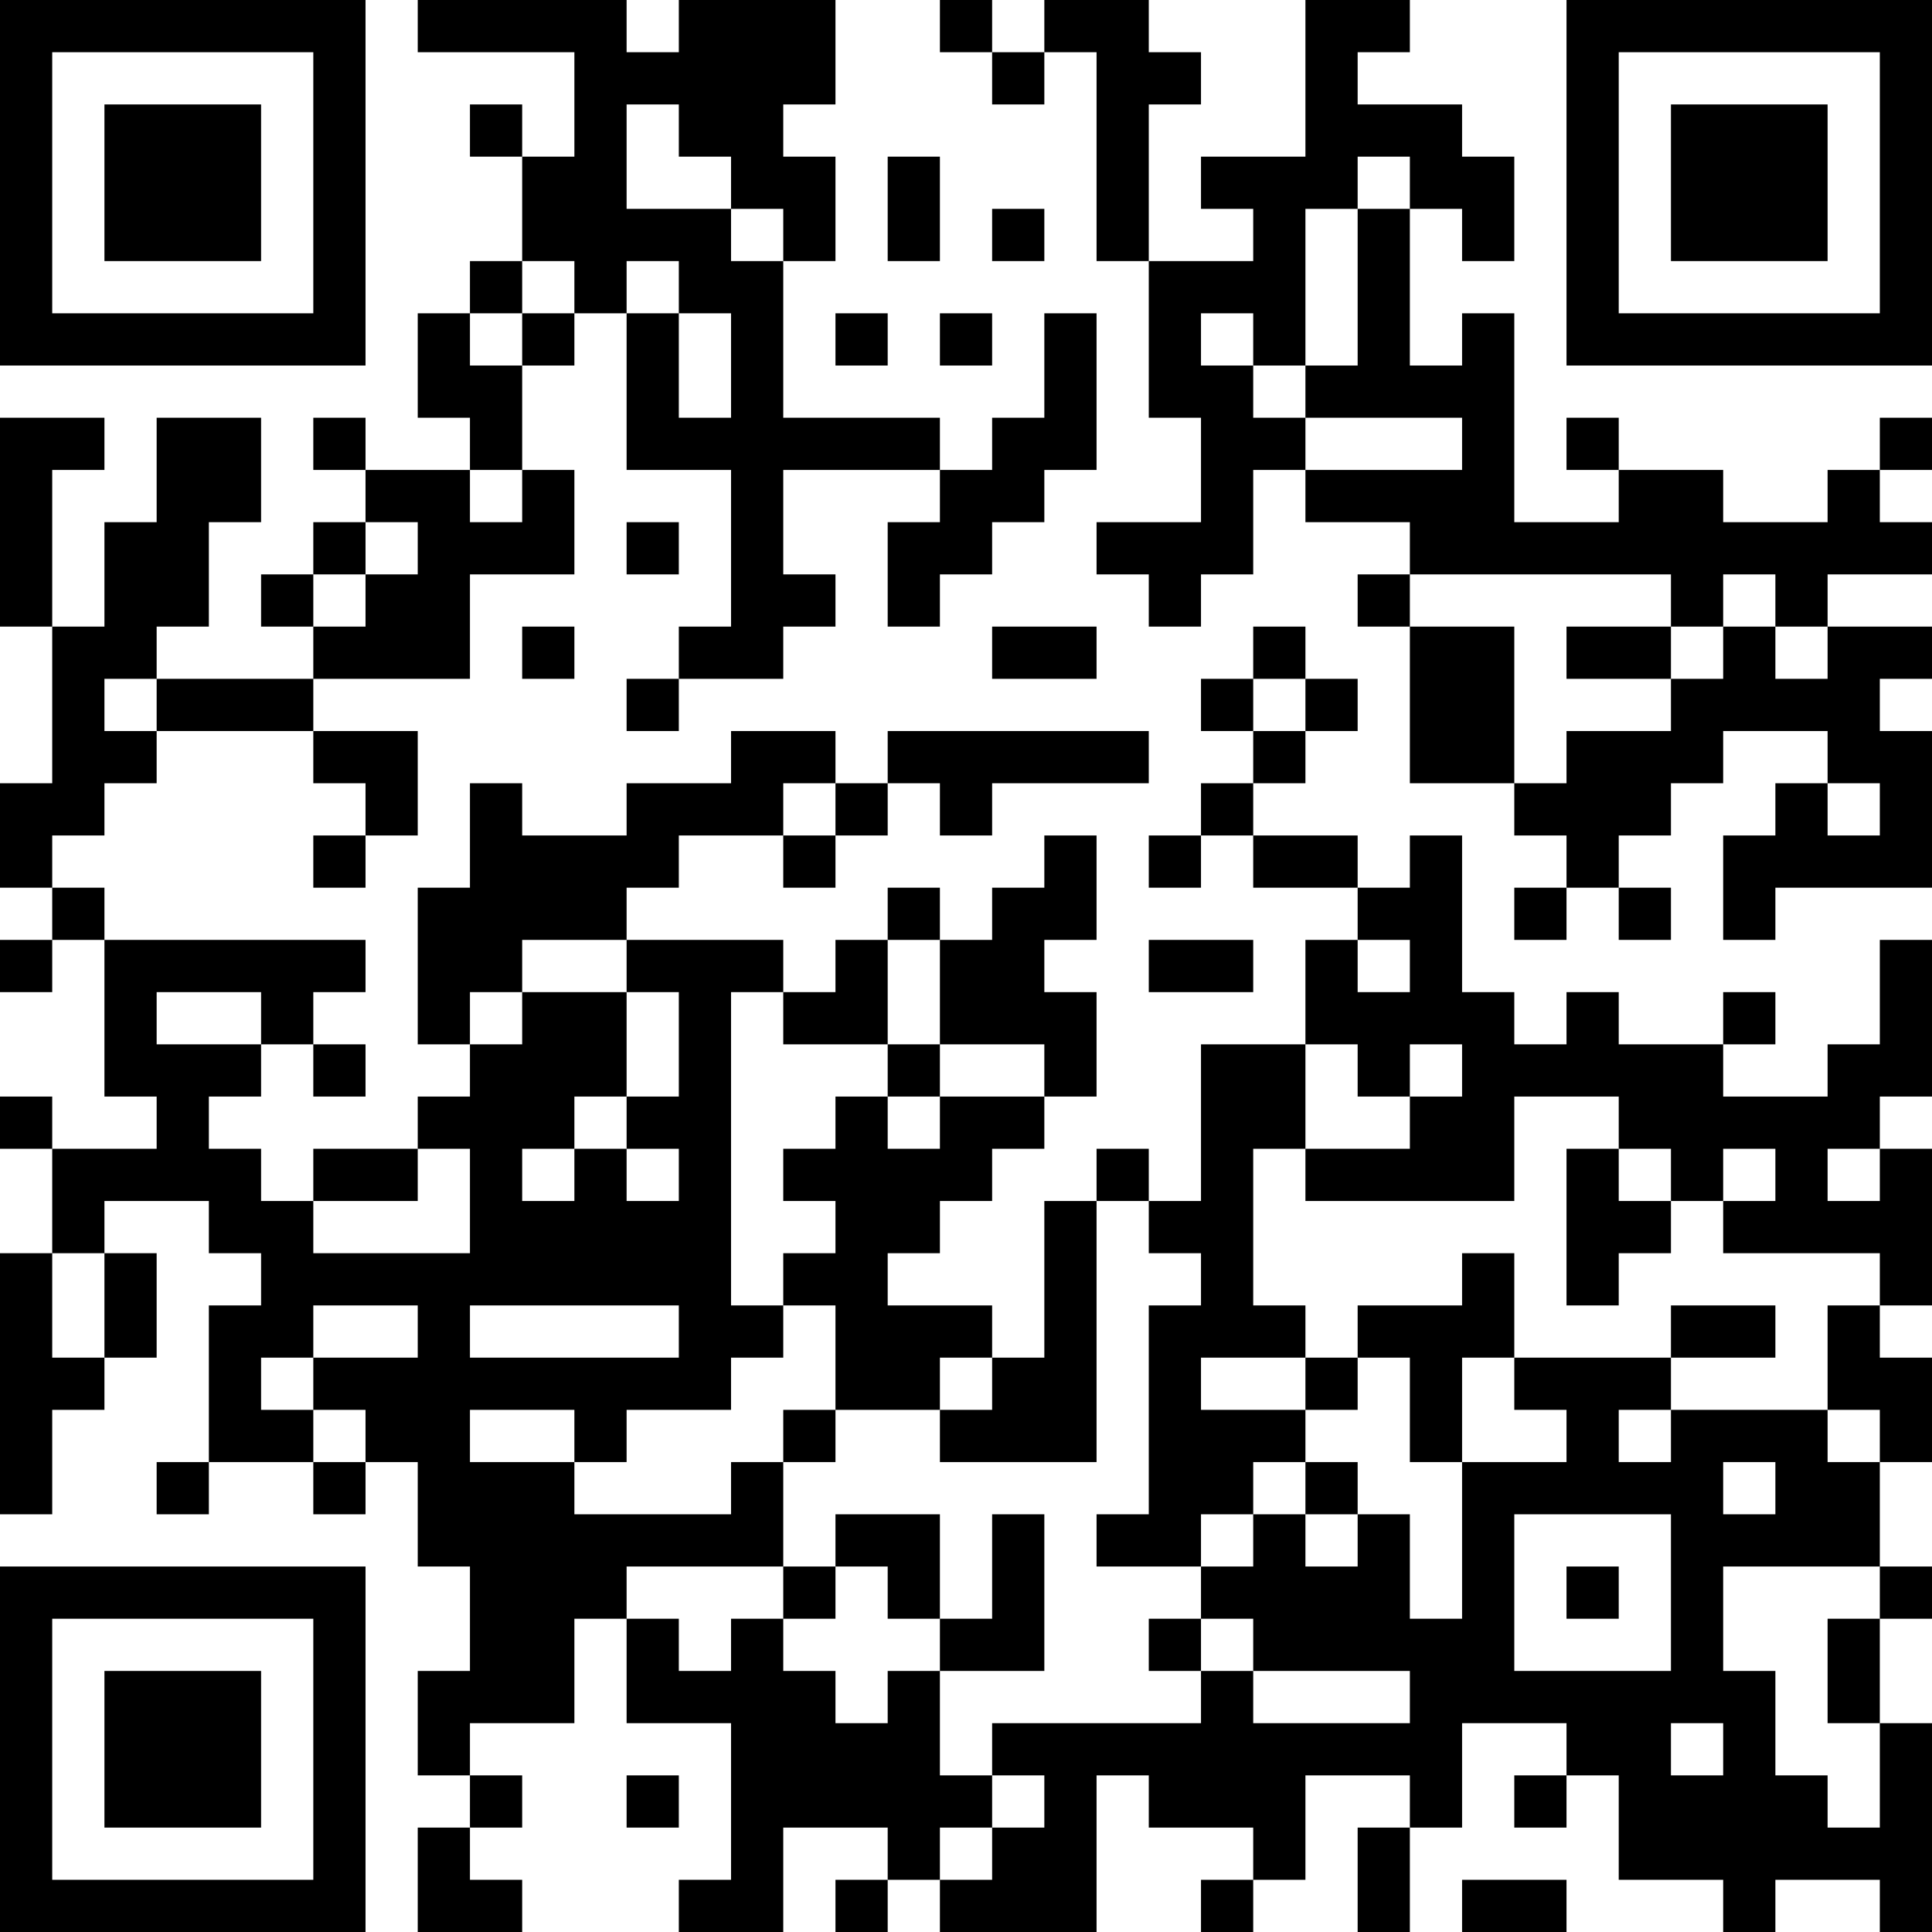 <?xml version="1.0" encoding="UTF-8"?>
<svg xmlns="http://www.w3.org/2000/svg" version="1.1" width="400" height="400" viewBox="0 0 400 400"><rect x="0" y="0" width="400" height="400" fill="#ffffff"/><g transform="scale(10.811)"><g transform="translate(0,0)"><path fill-rule="evenodd" d="M8 0L8 1L11 1L11 3L10 3L10 2L9 2L9 3L10 3L10 5L9 5L9 6L8 6L8 8L9 8L9 9L7 9L7 8L6 8L6 9L7 9L7 10L6 10L6 11L5 11L5 12L6 12L6 13L3 13L3 12L4 12L4 10L5 10L5 8L3 8L3 10L2 10L2 12L1 12L1 9L2 9L2 8L0 8L0 12L1 12L1 15L0 15L0 17L1 17L1 18L0 18L0 19L1 19L1 18L2 18L2 21L3 21L3 22L1 22L1 21L0 21L0 22L1 22L1 24L0 24L0 29L1 29L1 27L2 27L2 26L3 26L3 24L2 24L2 23L4 23L4 24L5 24L5 25L4 25L4 28L3 28L3 29L4 29L4 28L6 28L6 29L7 29L7 28L8 28L8 30L9 30L9 32L8 32L8 34L9 34L9 35L8 35L8 37L10 37L10 36L9 36L9 35L10 35L10 34L9 34L9 33L11 33L11 31L12 31L12 33L14 33L14 36L13 36L13 37L15 37L15 35L17 35L17 36L16 36L16 37L17 37L17 36L18 36L18 37L21 37L21 34L22 34L22 35L24 35L24 36L23 36L23 37L24 37L24 36L25 36L25 34L27 34L27 35L26 35L26 37L27 37L27 35L28 35L28 33L30 33L30 34L29 34L29 35L30 35L30 34L31 34L31 36L33 36L33 37L34 37L34 36L36 36L36 37L37 37L37 33L36 33L36 31L37 31L37 30L36 30L36 28L37 28L37 26L36 26L36 25L37 25L37 22L36 22L36 21L37 21L37 18L36 18L36 20L35 20L35 21L33 21L33 20L34 20L34 19L33 19L33 20L31 20L31 19L30 19L30 20L29 20L29 19L28 19L28 16L27 16L27 17L26 17L26 16L24 16L24 15L25 15L25 14L26 14L26 13L25 13L25 12L24 12L24 13L23 13L23 14L24 14L24 15L23 15L23 16L22 16L22 17L23 17L23 16L24 16L24 17L26 17L26 18L25 18L25 20L23 20L23 23L22 23L22 22L21 22L21 23L20 23L20 26L19 26L19 25L17 25L17 24L18 24L18 23L19 23L19 22L20 22L20 21L21 21L21 19L20 19L20 18L21 18L21 16L20 16L20 17L19 17L19 18L18 18L18 17L17 17L17 18L16 18L16 19L15 19L15 18L12 18L12 17L13 17L13 16L15 16L15 17L16 17L16 16L17 16L17 15L18 15L18 16L19 16L19 15L22 15L22 14L17 14L17 15L16 15L16 14L14 14L14 15L12 15L12 16L10 16L10 15L9 15L9 17L8 17L8 20L9 20L9 21L8 21L8 22L6 22L6 23L5 23L5 22L4 22L4 21L5 21L5 20L6 20L6 21L7 21L7 20L6 20L6 19L7 19L7 18L2 18L2 17L1 17L1 16L2 16L2 15L3 15L3 14L6 14L6 15L7 15L7 16L6 16L6 17L7 17L7 16L8 16L8 14L6 14L6 13L9 13L9 11L11 11L11 9L10 9L10 7L11 7L11 6L12 6L12 9L14 9L14 12L13 12L13 13L12 13L12 14L13 14L13 13L15 13L15 12L16 12L16 11L15 11L15 9L18 9L18 10L17 10L17 12L18 12L18 11L19 11L19 10L20 10L20 9L21 9L21 6L20 6L20 8L19 8L19 9L18 9L18 8L15 8L15 5L16 5L16 3L15 3L15 2L16 2L16 0L13 0L13 1L12 1L12 0ZM18 0L18 1L19 1L19 2L20 2L20 1L21 1L21 5L22 5L22 8L23 8L23 10L21 10L21 11L22 11L22 12L23 12L23 11L24 11L24 9L25 9L25 10L27 10L27 11L26 11L26 12L27 12L27 15L29 15L29 16L30 16L30 17L29 17L29 18L30 18L30 17L31 17L31 18L32 18L32 17L31 17L31 16L32 16L32 15L33 15L33 14L35 14L35 15L34 15L34 16L33 16L33 18L34 18L34 17L37 17L37 14L36 14L36 13L37 13L37 12L35 12L35 11L37 11L37 10L36 10L36 9L37 9L37 8L36 8L36 9L35 9L35 10L33 10L33 9L31 9L31 8L30 8L30 9L31 9L31 10L29 10L29 6L28 6L28 7L27 7L27 4L28 4L28 5L29 5L29 3L28 3L28 2L26 2L26 1L27 1L27 0L25 0L25 3L23 3L23 4L24 4L24 5L22 5L22 2L23 2L23 1L22 1L22 0L20 0L20 1L19 1L19 0ZM12 2L12 4L14 4L14 5L15 5L15 4L14 4L14 3L13 3L13 2ZM17 3L17 5L18 5L18 3ZM26 3L26 4L25 4L25 7L24 7L24 6L23 6L23 7L24 7L24 8L25 8L25 9L28 9L28 8L25 8L25 7L26 7L26 4L27 4L27 3ZM19 4L19 5L20 5L20 4ZM10 5L10 6L9 6L9 7L10 7L10 6L11 6L11 5ZM12 5L12 6L13 6L13 8L14 8L14 6L13 6L13 5ZM16 6L16 7L17 7L17 6ZM18 6L18 7L19 7L19 6ZM9 9L9 10L10 10L10 9ZM7 10L7 11L6 11L6 12L7 12L7 11L8 11L8 10ZM12 10L12 11L13 11L13 10ZM27 11L27 12L29 12L29 15L30 15L30 14L32 14L32 13L33 13L33 12L34 12L34 13L35 13L35 12L34 12L34 11L33 11L33 12L32 12L32 11ZM10 12L10 13L11 13L11 12ZM19 12L19 13L21 13L21 12ZM30 12L30 13L32 13L32 12ZM2 13L2 14L3 14L3 13ZM24 13L24 14L25 14L25 13ZM15 15L15 16L16 16L16 15ZM35 15L35 16L36 16L36 15ZM10 18L10 19L9 19L9 20L10 20L10 19L12 19L12 21L11 21L11 22L10 22L10 23L11 23L11 22L12 22L12 23L13 23L13 22L12 22L12 21L13 21L13 19L12 19L12 18ZM17 18L17 20L15 20L15 19L14 19L14 25L15 25L15 26L14 26L14 27L12 27L12 28L11 28L11 27L9 27L9 28L11 28L11 29L14 29L14 28L15 28L15 30L12 30L12 31L13 31L13 32L14 32L14 31L15 31L15 32L16 32L16 33L17 33L17 32L18 32L18 34L19 34L19 35L18 35L18 36L19 36L19 35L20 35L20 34L19 34L19 33L23 33L23 32L24 32L24 33L27 33L27 32L24 32L24 31L23 31L23 30L24 30L24 29L25 29L25 30L26 30L26 29L27 29L27 31L28 31L28 28L30 28L30 27L29 27L29 26L32 26L32 27L31 27L31 28L32 28L32 27L35 27L35 28L36 28L36 27L35 27L35 25L36 25L36 24L33 24L33 23L34 23L34 22L33 22L33 23L32 23L32 22L31 22L31 21L29 21L29 23L25 23L25 22L27 22L27 21L28 21L28 20L27 20L27 21L26 21L26 20L25 20L25 22L24 22L24 25L25 25L25 26L23 26L23 27L25 27L25 28L24 28L24 29L23 29L23 30L21 30L21 29L22 29L22 25L23 25L23 24L22 24L22 23L21 23L21 28L18 28L18 27L19 27L19 26L18 26L18 27L16 27L16 25L15 25L15 24L16 24L16 23L15 23L15 22L16 22L16 21L17 21L17 22L18 22L18 21L20 21L20 20L18 20L18 18ZM22 18L22 19L24 19L24 18ZM26 18L26 19L27 19L27 18ZM3 19L3 20L5 20L5 19ZM17 20L17 21L18 21L18 20ZM8 22L8 23L6 23L6 24L9 24L9 22ZM30 22L30 25L31 25L31 24L32 24L32 23L31 23L31 22ZM35 22L35 23L36 23L36 22ZM1 24L1 26L2 26L2 24ZM28 24L28 25L26 25L26 26L25 26L25 27L26 27L26 26L27 26L27 28L28 28L28 26L29 26L29 24ZM6 25L6 26L5 26L5 27L6 27L6 28L7 28L7 27L6 27L6 26L8 26L8 25ZM9 25L9 26L13 26L13 25ZM32 25L32 26L34 26L34 25ZM15 27L15 28L16 28L16 27ZM25 28L25 29L26 29L26 28ZM33 28L33 29L34 29L34 28ZM16 29L16 30L15 30L15 31L16 31L16 30L17 30L17 31L18 31L18 32L20 32L20 29L19 29L19 31L18 31L18 29ZM29 29L29 32L32 32L32 29ZM30 30L30 31L31 31L31 30ZM33 30L33 32L34 32L34 34L35 34L35 35L36 35L36 33L35 33L35 31L36 31L36 30ZM22 31L22 32L23 32L23 31ZM32 33L32 34L33 34L33 33ZM12 34L12 35L13 35L13 34ZM28 36L28 37L30 37L30 36ZM0 0L0 7L7 7L7 0ZM1 1L1 6L6 6L6 1ZM2 2L2 5L5 5L5 2ZM30 0L30 7L37 7L37 0ZM31 1L31 6L36 6L36 1ZM32 2L32 5L35 5L35 2ZM0 30L0 37L7 37L7 30ZM1 31L1 36L6 36L6 31ZM2 32L2 35L5 35L5 32Z" fill="#000000"/></g></g></svg>
